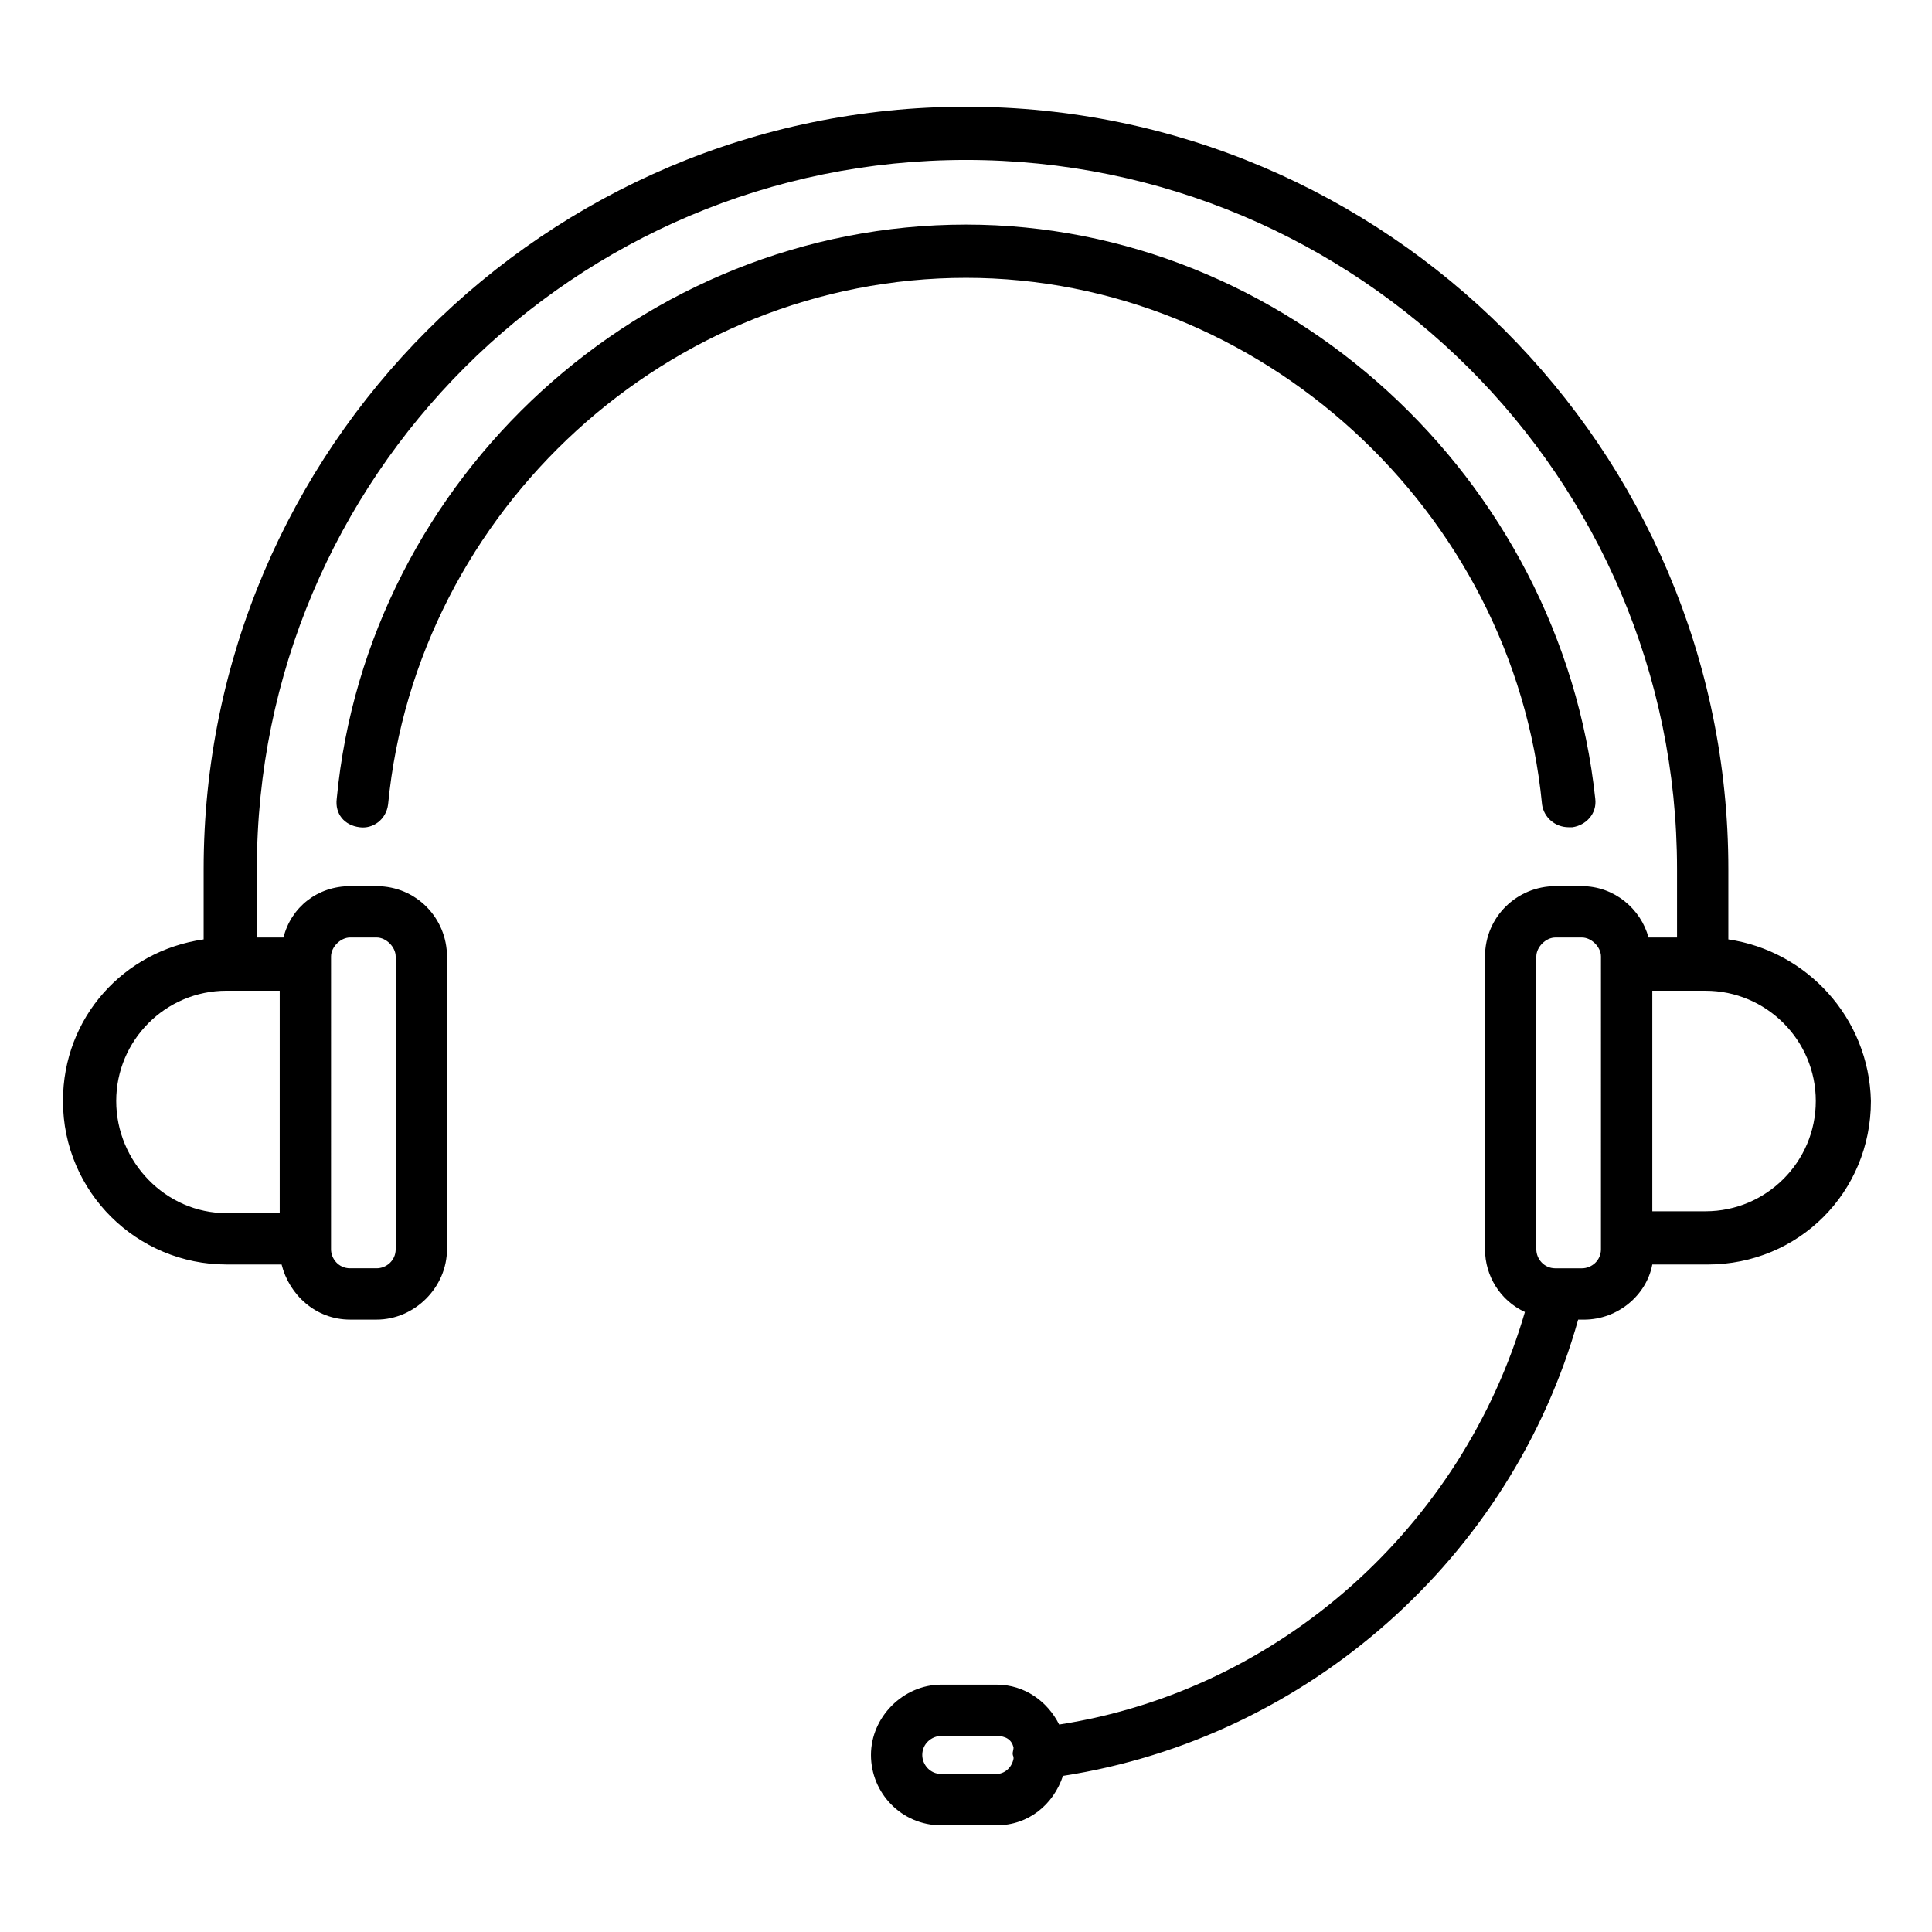 <?xml version="1.0" encoding="UTF-8"?>
<!-- Uploaded to: ICON Repo, www.svgrepo.com, Generator: ICON Repo Mixer Tools -->
<svg fill="#000000" width="800px" height="800px" version="1.1" viewBox="144 144 512 512" xmlns="http://www.w3.org/2000/svg">
 <g>
  <path d="m552.65 357.18c0.504 3.527 3.527 6.047 7.055 6.047h1.008c3.527-0.504 6.551-3.527 6.047-7.559-9.07-85.145-82.125-152.15-166.76-152.15-85.648 0-158.7 67.008-166.76 152.15-0.504 4.031 2.016 7.055 6.047 7.559 3.527 0.504 7.055-2.016 7.559-6.047 7.555-78.09 74.559-139.55 153.16-139.55 77.586 0 145.09 61.465 152.65 139.55z"/>
  <path d="m602.03 392.95v-18.641c0-111.34-90.688-202.03-202.03-202.03-111.34 0-202.03 90.684-202.03 202.03v18.641c-21.16 3.023-37.281 20.656-37.281 42.824 0 24.184 19.648 43.328 43.328 43.328h14.609c2.016 8.062 9.07 14.609 18.137 14.609h7.051c10.078 0 18.641-8.566 18.641-18.641v-77.586c0-10.078-8.062-18.641-18.641-18.641h-7.055c-8.566 0-15.617 5.543-17.633 13.602h-7.055v-18.137c0.004-103.79 84.141-187.92 187.93-187.92s188.43 84.137 188.43 187.92v18.137h-7.559c-2.016-7.559-9.07-13.602-17.633-13.602h-7.055c-10.078 0-18.641 8.062-18.641 18.641v77.586c0 7.055 4.031 13.602 10.578 16.625-16.625 56.93-64.992 100.26-123.43 109.33-3.023-6.047-9.07-10.578-16.625-10.578h-14.609c-10.078 0-18.641 8.566-18.641 18.641 0 10.078 8.062 18.641 18.641 18.641h14.609c8.566 0 15.113-5.543 17.633-13.098 64.992-10.078 118.9-57.938 136.53-120.91h1.512c9.07 0 16.625-6.551 18.137-14.609h14.609c24.184 0 43.328-19.145 43.328-43.328-0.5-22.172-17.125-39.805-37.781-42.828zm-427.23 42.824c0-16.121 13.098-29.223 29.223-29.223h14.105v58.945h-14.105c-16.125 0-29.223-13.602-29.223-29.723zm56.93-38.289c0-2.519 2.519-5.039 5.039-5.039h7.051c2.519 0 5.039 2.519 5.039 5.039v77.586c0 3.023-2.519 5.039-5.039 5.039h-7.055c-3.023 0-5.039-2.519-5.039-5.039zm176.33 216.64h-14.609c-3.023 0-5.039-2.519-5.039-5.039 0-3.023 2.519-5.039 5.039-5.039h14.609c2.519 0 4.031 1.008 4.535 3.023 0 1.008-0.504 1.512 0 2.519v0.504c-0.504 2.519-2.519 4.031-4.535 4.031zm160.21-139.05c0 3.023-2.519 5.039-5.039 5.039h-7.051c-3.023 0-5.039-2.519-5.039-5.039v-77.586c0-2.519 2.519-5.039 5.039-5.039h7.055c2.519 0 5.039 2.519 5.039 5.039zm27.711-10.078h-14.105v-58.441h14.105c16.121 0 29.223 13.098 29.223 29.223 0 16.121-13.102 29.219-29.223 29.219z"/>
 </g>
</svg>
